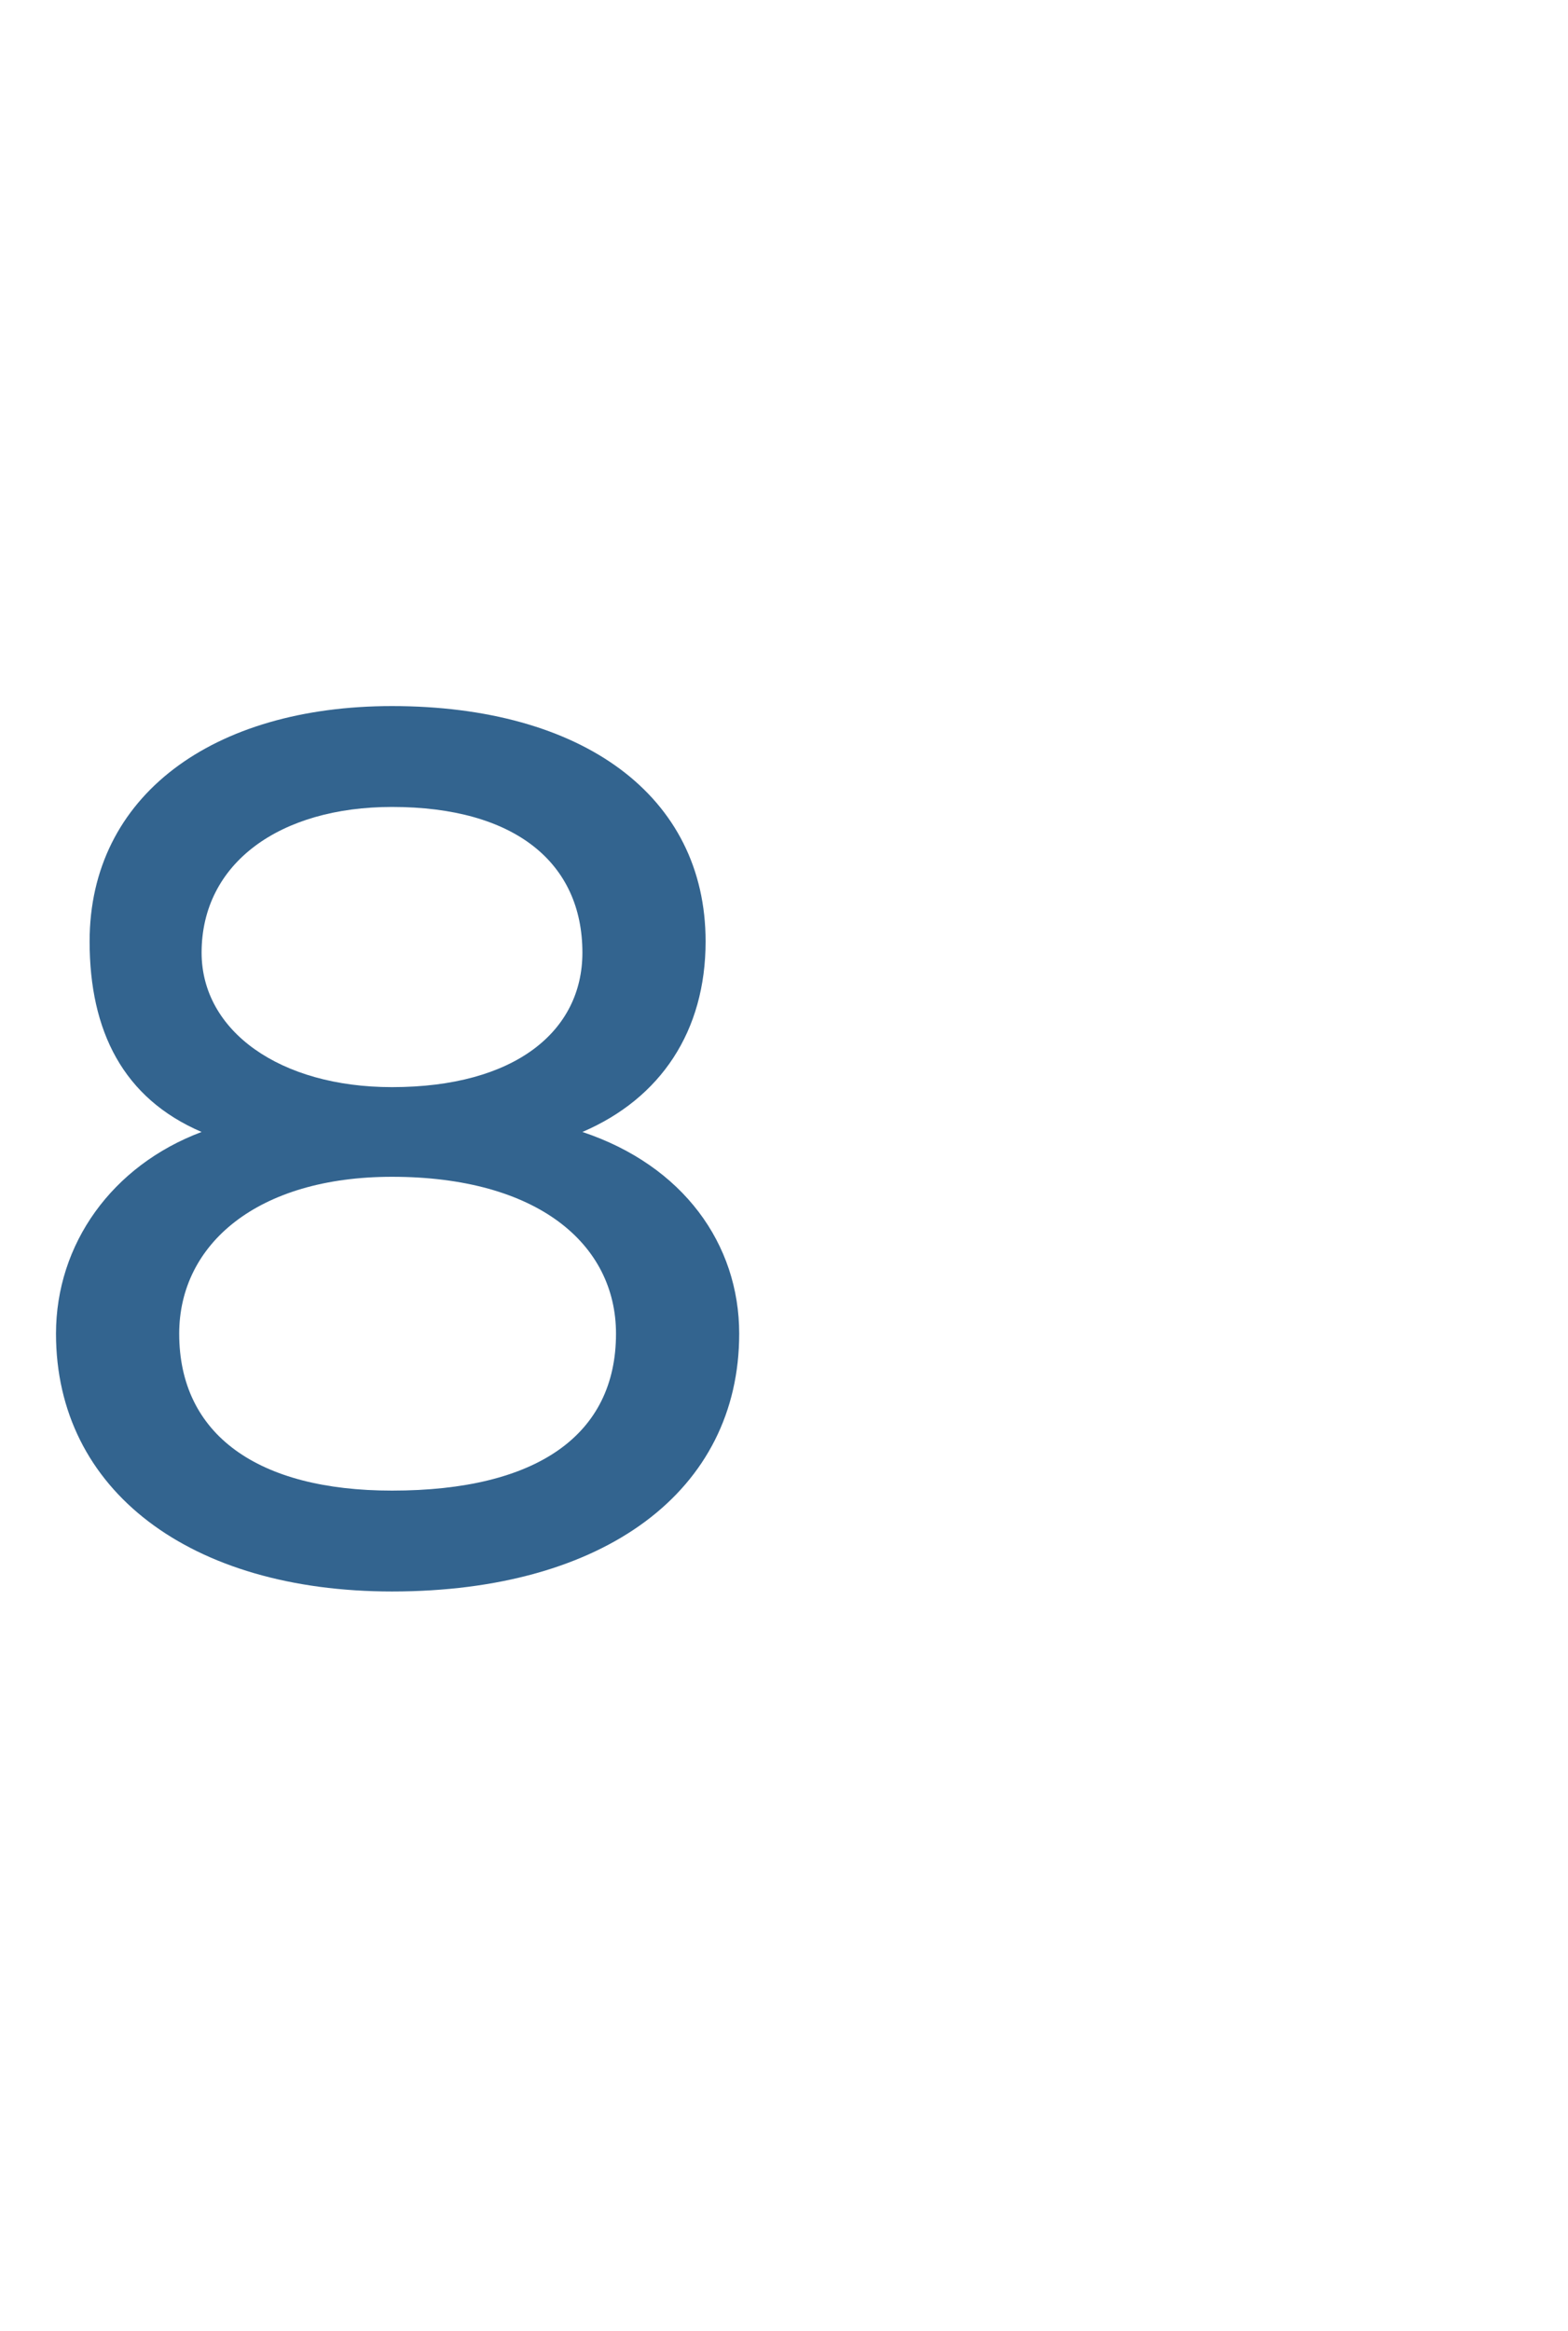 <?xml version="1.0" standalone="no"?><!DOCTYPE svg PUBLIC "-//W3C//DTD SVG 1.1//EN" "http://www.w3.org/Graphics/SVG/1.1/DTD/svg11.dtd"><svg xmlns="http://www.w3.org/2000/svg" version="1.1" width="14px" height="20.8px" viewBox="0 -1 14 20.8" style="top:-1px"><desc>8</desc><defs/><g id="Polygon29873"><path d="m6.6 10.9c0 1.4-1.2 2.3-3.1 2.3c-1.8 0-3-.9-3-2.3c0-.8.5-1.5 1.3-1.8c-.7-.3-1-.9-1-1.7c0-1.3 1.1-2.1 2.7-2.1c1.7 0 2.8.8 2.8 2.1c0 .8-.4 1.4-1.1 1.7c.9.3 1.4 1 1.4 1.8zM1.8 7.5c0 .7.7 1.2 1.7 1.2c1.1 0 1.7-.5 1.7-1.2c0-.8-.6-1.3-1.7-1.3c-1 0-1.7.5-1.7 1.3zm3.7 3.4c0-.8-.7-1.4-2-1.4c-1.2 0-1.9.6-1.9 1.4c0 .9.7 1.4 1.9 1.4c1.3 0 2-.5 2-1.4z" stroke="none" fill="#33648f"/></g></svg>